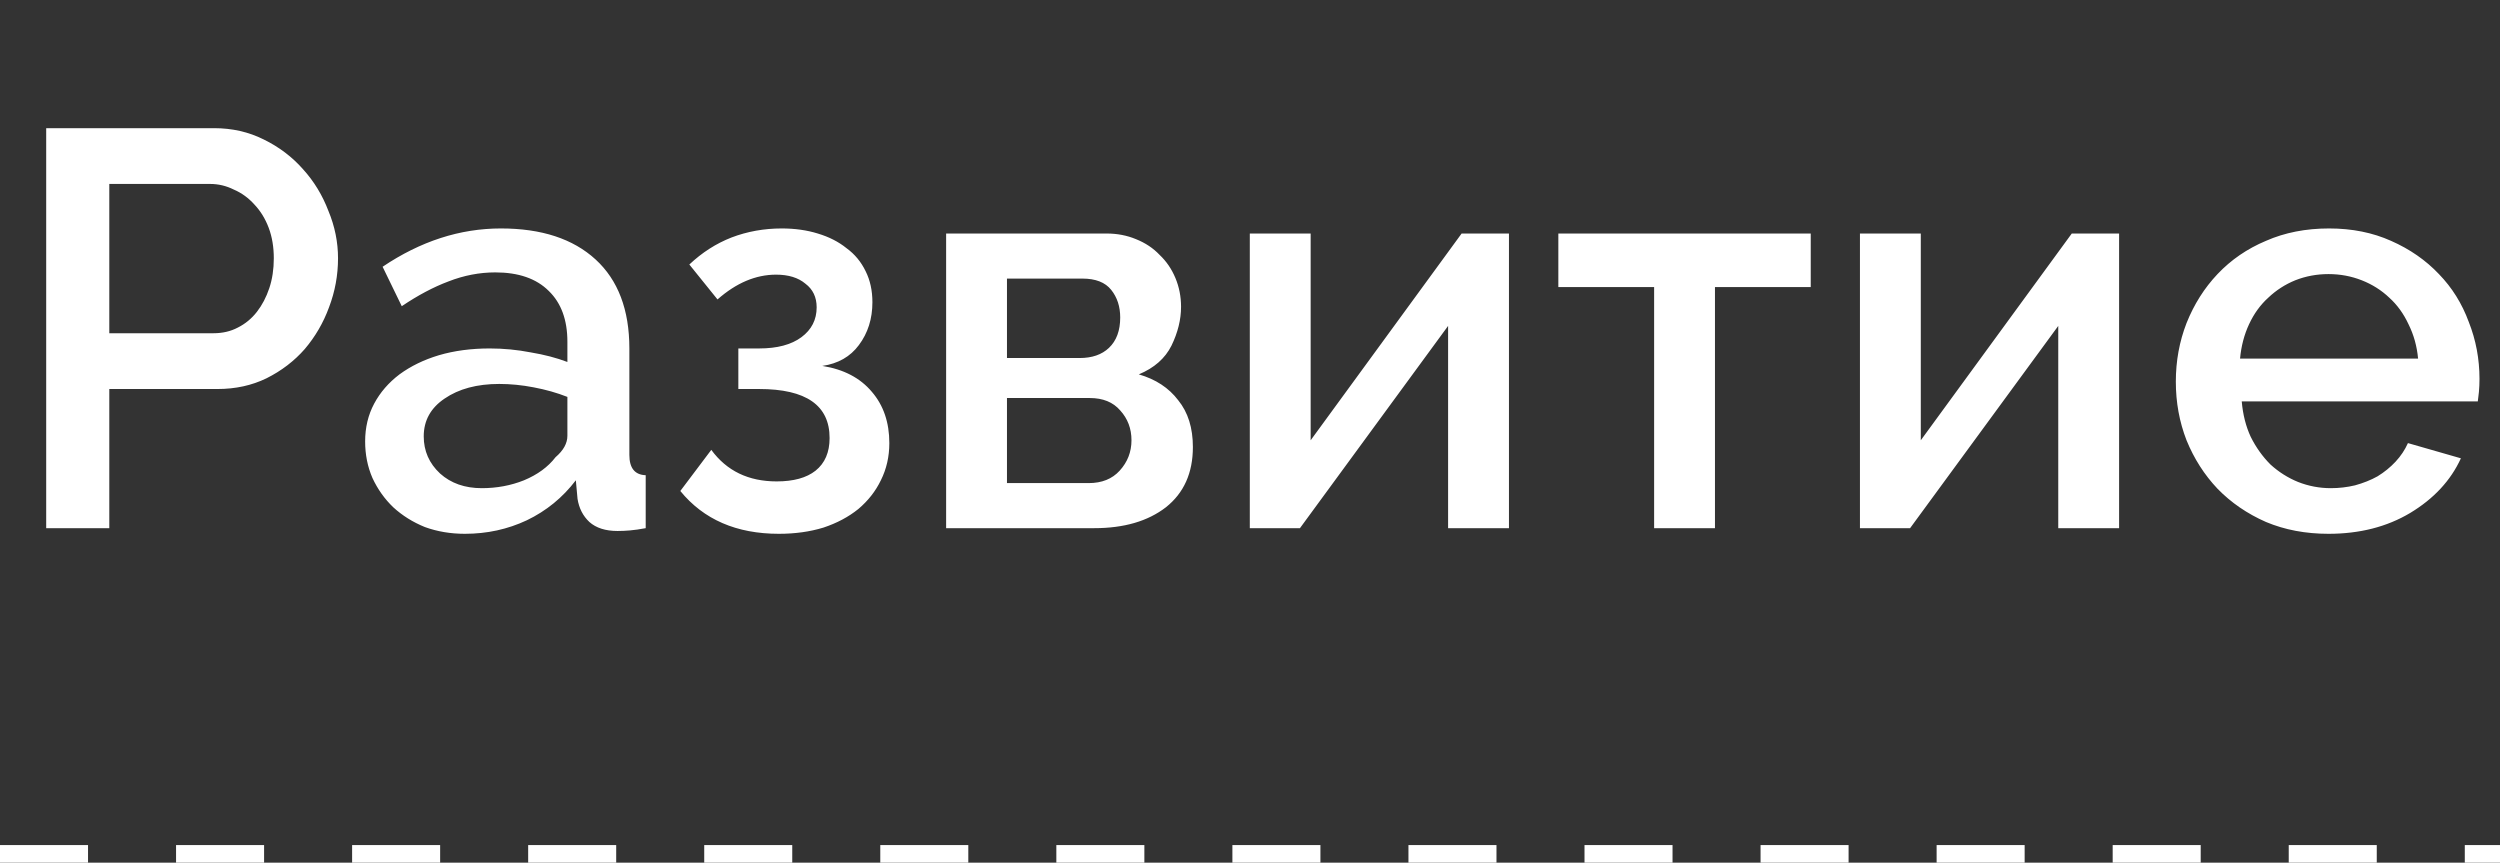 <?xml version="1.0" encoding="UTF-8"?> <svg xmlns="http://www.w3.org/2000/svg" width="142" height="49" viewBox="0 0 142 49" fill="none"><rect x="0" y="0" width="142" height="49" fill="#333333" stroke="none"/><path d="M2.624 30V7.28H12.16C13.184 7.28 14.123 7.493 14.976 7.92C15.851 8.347 16.597 8.912 17.216 9.616C17.835 10.299 18.315 11.088 18.656 11.984C19.019 12.859 19.2 13.755 19.2 14.672C19.2 15.632 19.029 16.56 18.688 17.456C18.368 18.331 17.909 19.12 17.312 19.824C16.715 20.507 15.989 21.061 15.136 21.488C14.304 21.893 13.376 22.096 12.352 22.096H6.208V30H2.624ZM6.208 18.928H12.128C12.64 18.928 13.099 18.821 13.504 18.608C13.931 18.395 14.293 18.096 14.592 17.712C14.891 17.328 15.125 16.88 15.296 16.368C15.467 15.856 15.552 15.291 15.552 14.672C15.552 14.032 15.456 13.456 15.264 12.944C15.072 12.432 14.805 11.995 14.464 11.632C14.123 11.248 13.728 10.96 13.28 10.768C12.853 10.555 12.405 10.448 11.936 10.448H6.208V18.928ZM26.404 30.32C25.593 30.32 24.836 30.192 24.132 29.936C23.449 29.659 22.852 29.285 22.34 28.816C21.849 28.347 21.454 27.792 21.156 27.152C20.878 26.512 20.74 25.819 20.74 25.072C20.74 24.283 20.91 23.568 21.252 22.928C21.593 22.288 22.073 21.733 22.692 21.264C23.332 20.795 24.078 20.432 24.932 20.176C25.806 19.92 26.766 19.792 27.812 19.792C28.601 19.792 29.38 19.867 30.148 20.016C30.916 20.144 31.609 20.325 32.228 20.56V19.408C32.228 18.171 31.876 17.211 31.172 16.528C30.468 15.824 29.454 15.472 28.132 15.472C27.236 15.472 26.35 15.643 25.476 15.984C24.622 16.304 23.737 16.773 22.82 17.392L21.732 15.152C23.886 13.701 26.126 12.976 28.452 12.976C30.756 12.976 32.548 13.563 33.828 14.736C35.108 15.909 35.748 17.595 35.748 19.792V25.84C35.748 26.587 36.057 26.971 36.676 26.992V30C36.334 30.064 36.036 30.107 35.78 30.128C35.545 30.149 35.31 30.16 35.076 30.16C34.393 30.16 33.86 29.989 33.476 29.648C33.113 29.307 32.889 28.869 32.804 28.336L32.708 27.28C31.961 28.261 31.033 29.019 29.924 29.552C28.836 30.064 27.662 30.32 26.404 30.32ZM27.364 27.728C28.217 27.728 29.017 27.579 29.764 27.28C30.532 26.96 31.129 26.523 31.556 25.968C32.004 25.584 32.228 25.179 32.228 24.752V22.544C31.63 22.309 30.99 22.128 30.308 22C29.646 21.872 28.996 21.808 28.356 21.808C27.097 21.808 26.062 22.085 25.252 22.64C24.462 23.173 24.068 23.888 24.068 24.784C24.068 25.616 24.377 26.32 24.996 26.896C25.614 27.451 26.404 27.728 27.364 27.728ZM39.154 15.024C39.879 14.341 40.679 13.829 41.553 13.488C42.45 13.147 43.399 12.976 44.401 12.976C45.148 12.976 45.831 13.072 46.45 13.264C47.09 13.456 47.633 13.733 48.081 14.096C48.551 14.437 48.913 14.875 49.169 15.408C49.425 15.92 49.553 16.507 49.553 17.168C49.553 18.107 49.297 18.917 48.785 19.6C48.295 20.261 47.602 20.656 46.706 20.784C47.922 20.976 48.86 21.467 49.522 22.256C50.183 23.024 50.514 23.995 50.514 25.168C50.514 25.936 50.353 26.64 50.033 27.28C49.735 27.899 49.308 28.443 48.754 28.912C48.199 29.36 47.538 29.712 46.77 29.968C46.002 30.203 45.159 30.32 44.242 30.32C41.831 30.32 39.964 29.509 38.642 27.888L40.401 25.552C41.276 26.747 42.514 27.344 44.114 27.344C45.074 27.344 45.809 27.141 46.322 26.736C46.855 26.309 47.121 25.691 47.121 24.88C47.121 23.024 45.788 22.096 43.121 22.096H41.938V19.792H43.121C44.145 19.792 44.946 19.579 45.522 19.152C46.097 18.725 46.386 18.16 46.386 17.456C46.386 16.88 46.172 16.432 45.745 16.112C45.34 15.771 44.785 15.6 44.081 15.6C42.929 15.6 41.82 16.069 40.754 17.008L39.154 15.024ZM62.86 13.264C63.457 13.264 64.012 13.371 64.524 13.584C65.057 13.797 65.505 14.096 65.868 14.48C66.252 14.843 66.551 15.28 66.764 15.792C66.977 16.304 67.084 16.848 67.084 17.424C67.084 18.149 66.903 18.885 66.54 19.632C66.177 20.357 65.559 20.901 64.684 21.264C65.644 21.541 66.391 22.032 66.924 22.736C67.479 23.419 67.756 24.304 67.756 25.392C67.756 26.864 67.244 28.005 66.22 28.816C65.196 29.605 63.841 30 62.156 30H53.74V13.264H62.86ZM61.324 20.336C62.028 20.336 62.583 20.144 62.988 19.76C63.415 19.355 63.628 18.779 63.628 18.032C63.628 17.413 63.457 16.891 63.116 16.464C62.775 16.037 62.231 15.824 61.484 15.824H57.196V20.336H61.324ZM61.836 27.44C62.583 27.44 63.169 27.205 63.596 26.736C64.044 26.245 64.268 25.669 64.268 25.008C64.268 24.347 64.055 23.781 63.628 23.312C63.223 22.843 62.647 22.608 61.9 22.608H57.196V27.44H61.836ZM74.445 25.008L83.02 13.264H85.709V30H82.252V18.512L73.837 30H70.989V13.264H74.445V25.008ZM97.41 30H93.954V16.304H88.514V13.264H102.85V16.304H97.41V30ZM109.101 25.008L117.677 13.264H120.365V30H116.909V18.512L108.493 30H105.645V13.264H109.101V25.008ZM132.259 30.32C130.957 30.32 129.773 30.096 128.707 29.648C127.64 29.179 126.723 28.549 125.955 27.76C125.208 26.971 124.621 26.053 124.195 25.008C123.789 23.963 123.587 22.853 123.587 21.68C123.587 20.507 123.789 19.397 124.195 18.352C124.621 17.285 125.208 16.357 125.955 15.568C126.723 14.757 127.64 14.128 128.707 13.68C129.773 13.211 130.968 12.976 132.291 12.976C133.592 12.976 134.765 13.211 135.811 13.68C136.877 14.149 137.784 14.779 138.531 15.568C139.277 16.336 139.843 17.243 140.227 18.288C140.632 19.312 140.835 20.389 140.835 21.52C140.835 21.776 140.824 22.021 140.803 22.256C140.781 22.469 140.76 22.651 140.739 22.8H127.331C127.395 23.547 127.565 24.219 127.843 24.816C128.141 25.413 128.515 25.936 128.963 26.384C129.432 26.811 129.955 27.141 130.531 27.376C131.128 27.611 131.747 27.728 132.387 27.728C132.856 27.728 133.315 27.675 133.763 27.568C134.232 27.44 134.659 27.269 135.043 27.056C135.427 26.821 135.768 26.544 136.067 26.224C136.365 25.904 136.6 25.552 136.771 25.168L139.779 26.032C139.203 27.291 138.243 28.325 136.899 29.136C135.576 29.925 134.029 30.32 132.259 30.32ZM137.347 20.368C137.283 19.664 137.101 19.013 136.803 18.416C136.525 17.819 136.163 17.317 135.715 16.912C135.267 16.485 134.744 16.155 134.147 15.92C133.549 15.685 132.92 15.568 132.259 15.568C131.597 15.568 130.968 15.685 130.371 15.92C129.795 16.155 129.283 16.485 128.835 16.912C128.387 17.317 128.024 17.819 127.747 18.416C127.469 19.013 127.299 19.664 127.235 20.368H137.347Z" fill="white"></path><line y1="48.5" x2="142" y2="48.5" stroke="white" stroke-dasharray="5 5"></line></svg> 
